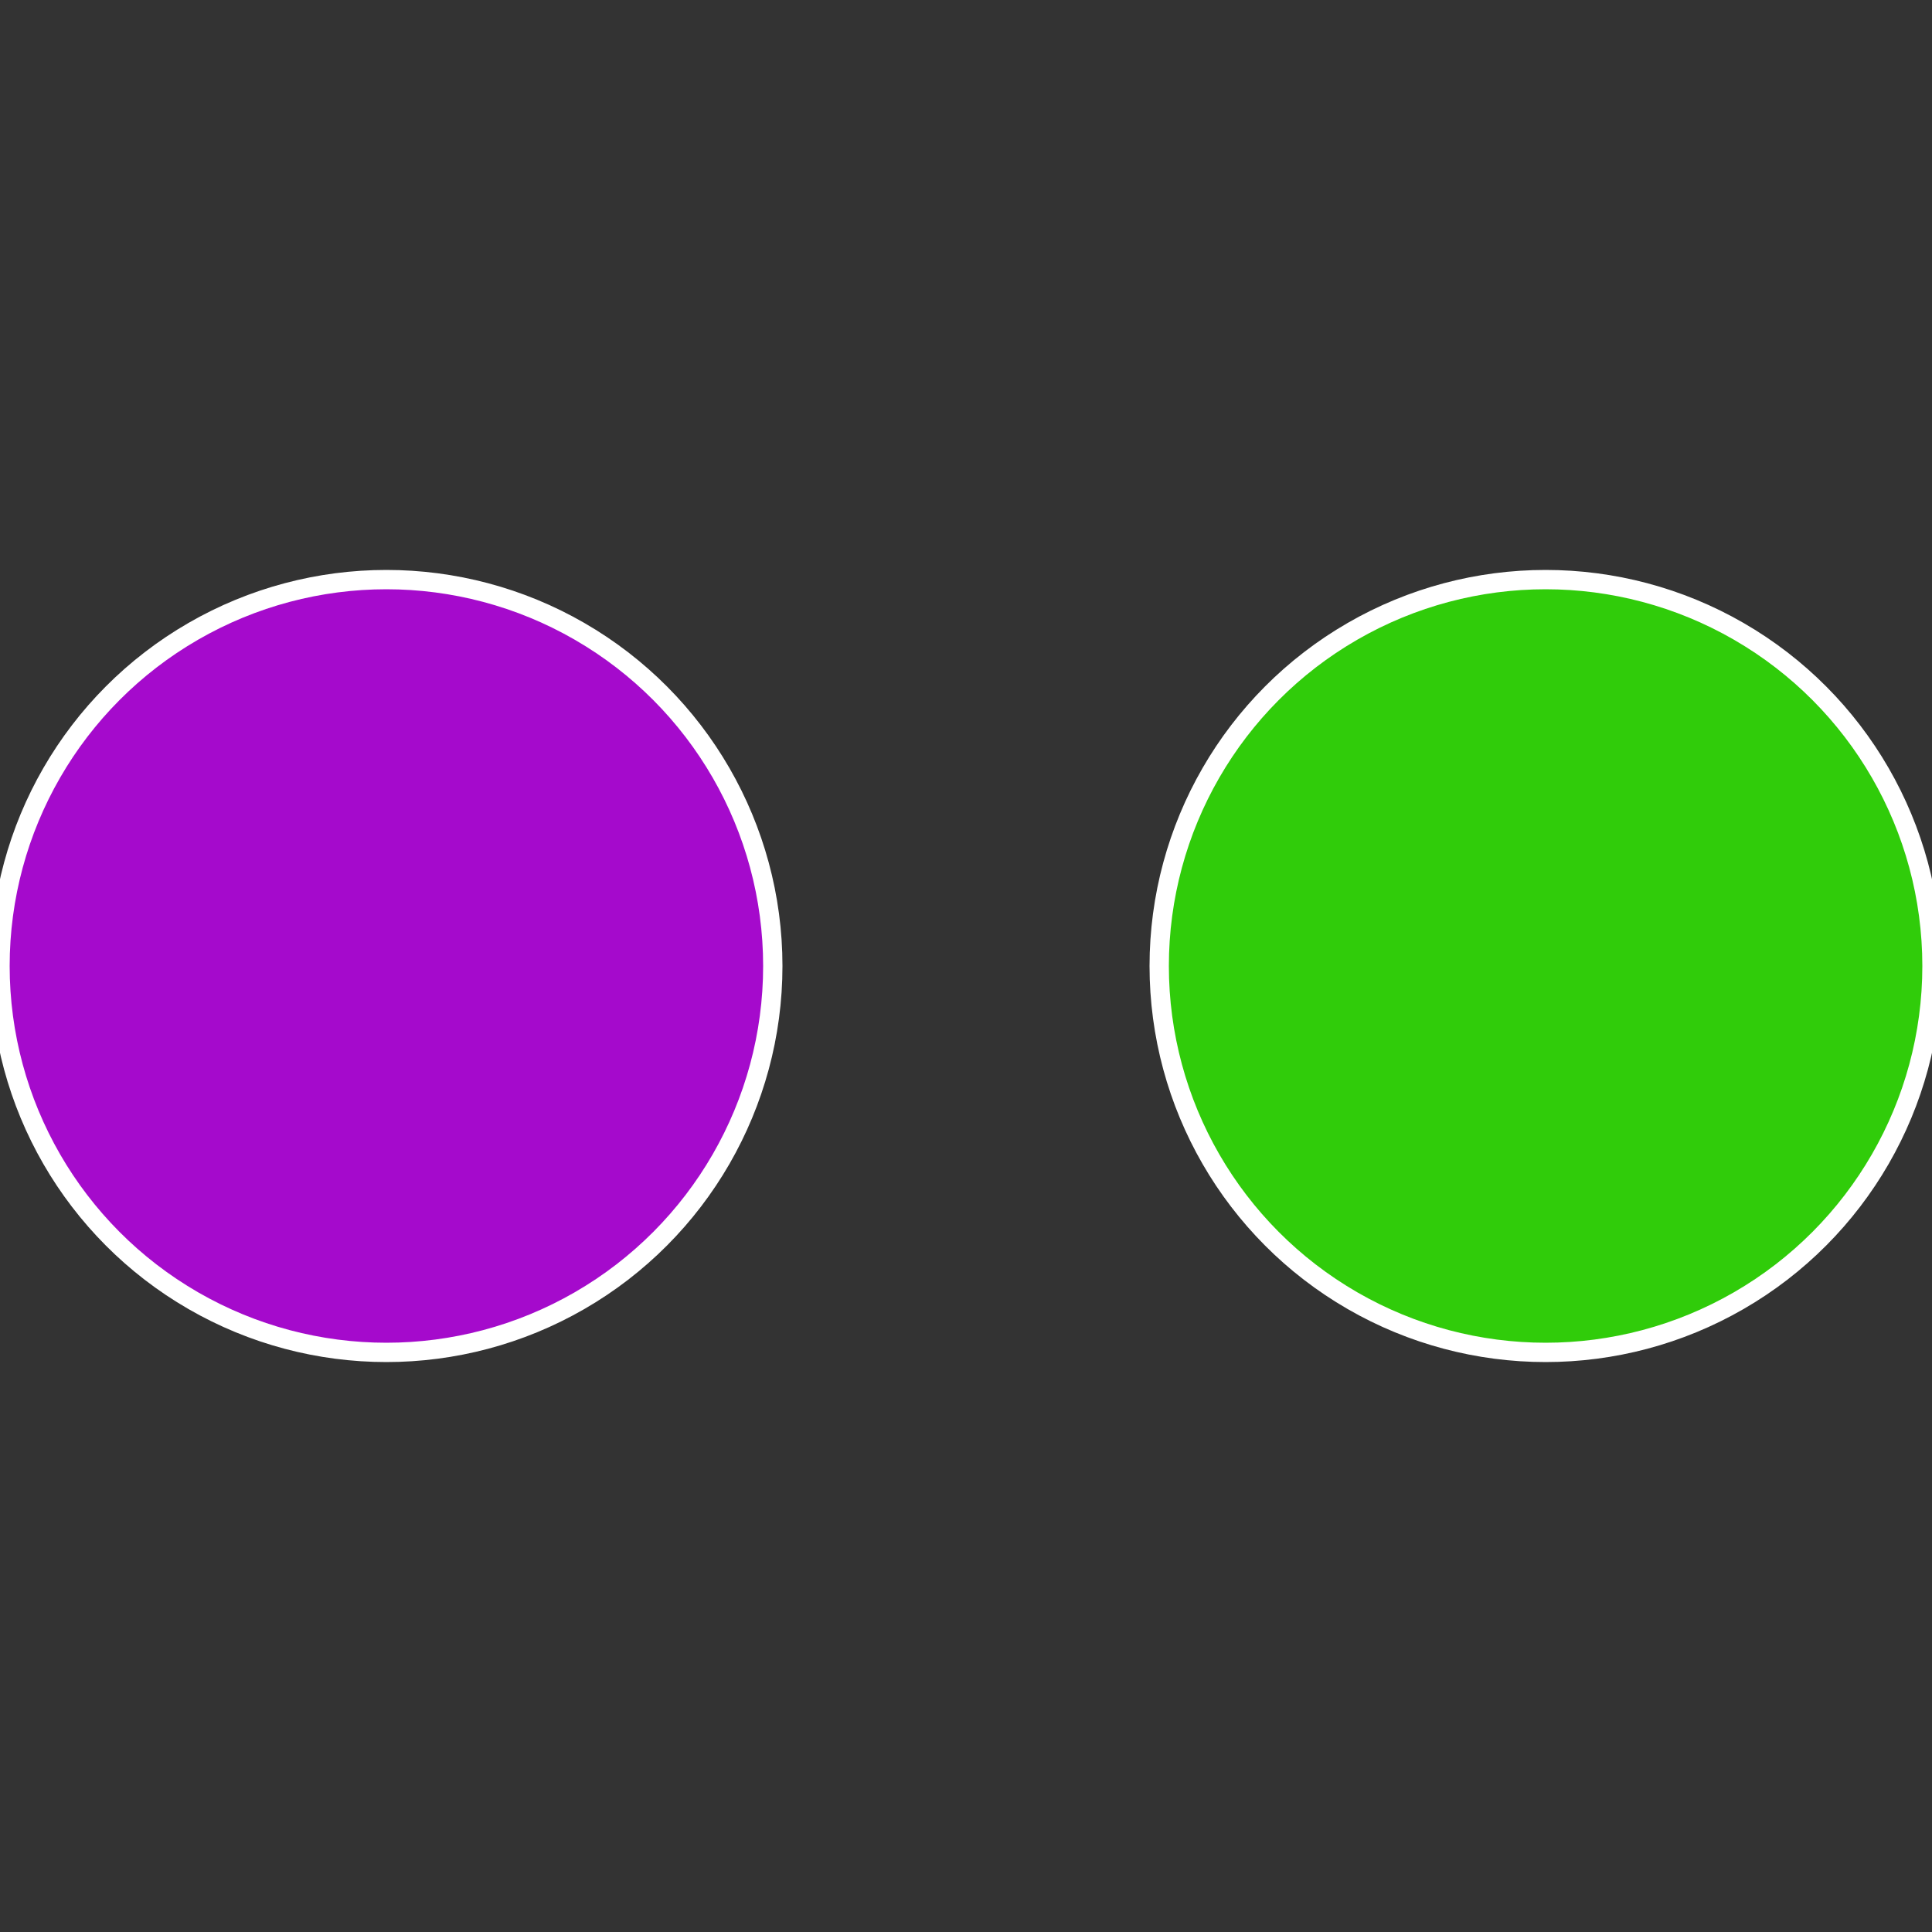 <?xml version="1.0" standalone="no"?>
<svg width="500" height="500" viewBox="-1 -1 2 2" xmlns="http://www.w3.org/2000/svg">
 
                <rect x="-1" y="-1" width="2" height="2" fill="#333333" stroke="none"/>
 
                <circle cx="0.6" cy="0" r="0.4" fill="#30cc0a" stroke="#fff" stroke-width="1%" />
             
                <circle cx="-0.6" cy="7.3478807948841E-17" r="0.4" fill="#a50acc" stroke="#fff" stroke-width="1%" />
            </svg>
